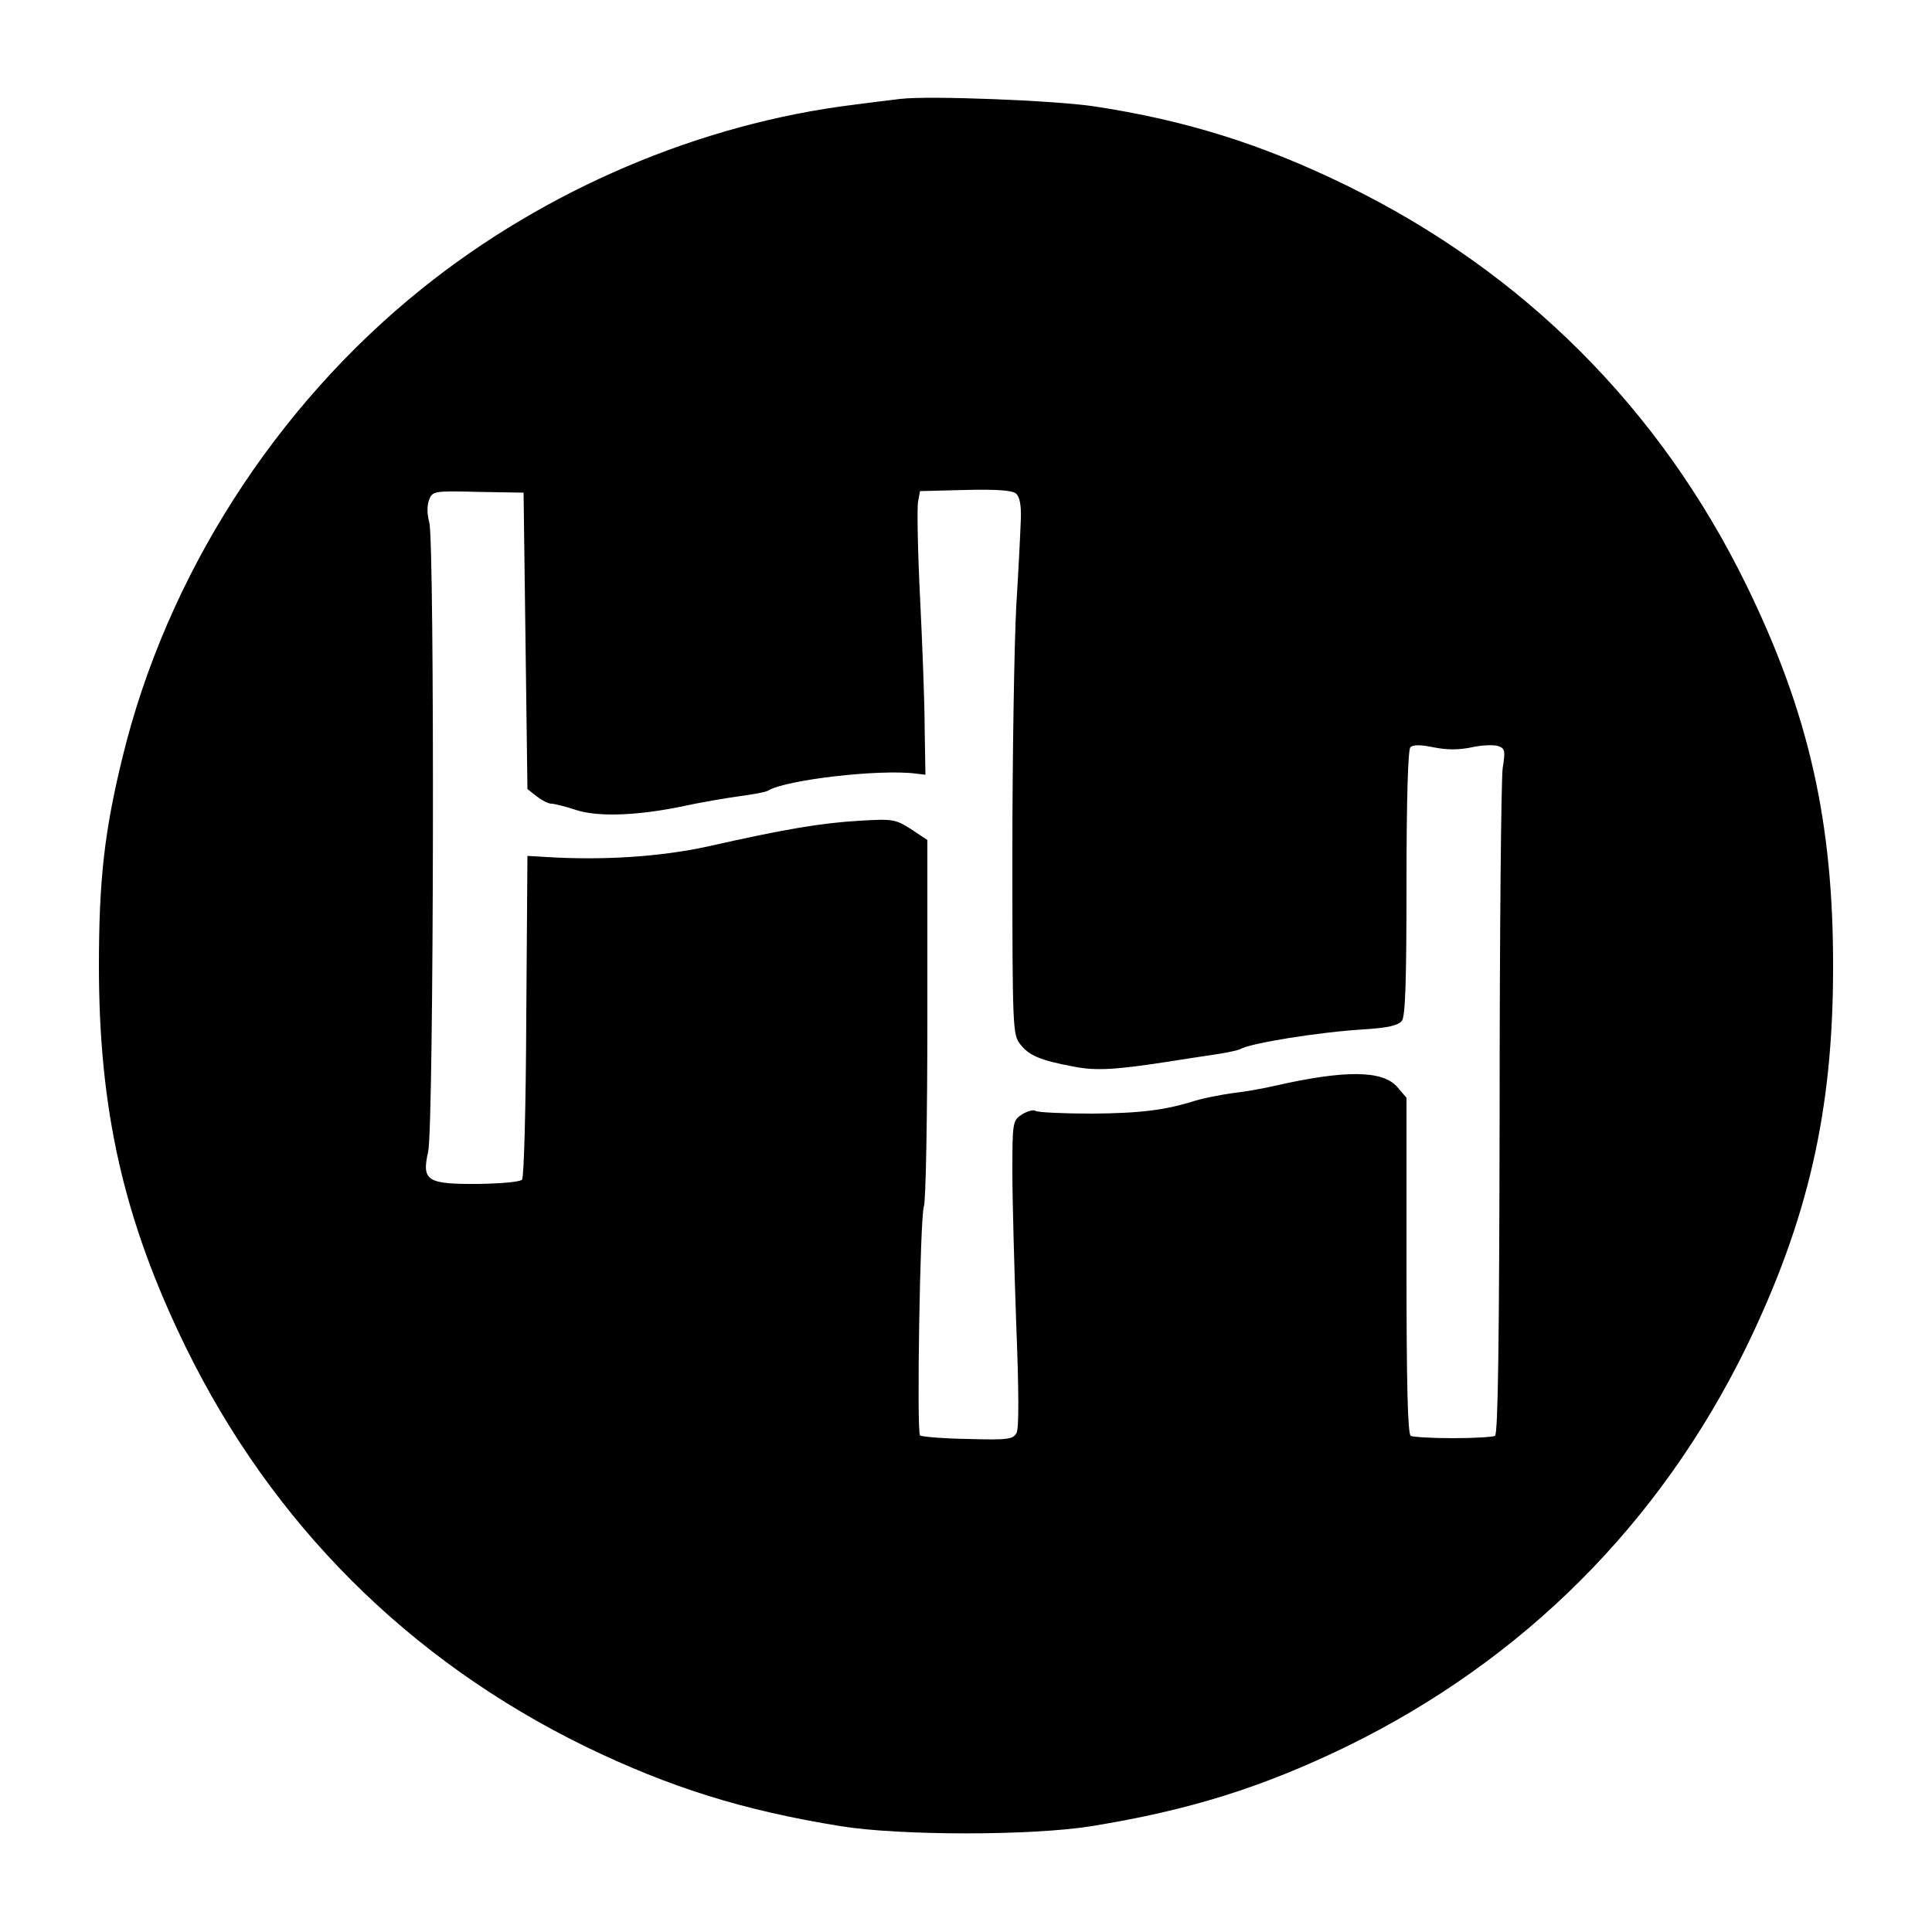 <?xml version="1.0" standalone="no"?>
<!DOCTYPE svg PUBLIC "-//W3C//DTD SVG 20010904//EN"
 "http://www.w3.org/TR/2001/REC-SVG-20010904/DTD/svg10.dtd">
<svg version="1.0" xmlns="http://www.w3.org/2000/svg"
 width="500pt" height="500pt" viewBox="0 0 500 500"
 preserveAspectRatio="xMidYMid meet">
<g transform="translate(0,500) scale(0.1,-0.1)"
fill="#000000" stroke="none">
<path d="M2330 4744 c-19 -2 -73 -9 -120 -15 -398 -49 -798 -219 -1118 -476
-380 -305 -661 -744 -775 -1213 -47 -192 -61 -318 -61 -540 0 -373 64 -657
224 -985 224 -458 577 -811 1035 -1035 219 -106 407 -165 660 -206 154 -25
496 -25 650 0 253 41 441 100 660 206 458 224 811 577 1035 1035 159 328 224
610 224 980 1 378 -63 660 -224 990 -224 458 -577 811 -1035 1035 -219 107
-417 169 -655 205 -101 15 -427 28 -500 19z m312 -1086 c-1 -29 -6 -132 -12
-228 -5 -96 -10 -385 -10 -641 0 -449 1 -467 20 -491 22 -29 51 -42 137 -58
59 -12 110 -9 263 15 19 3 63 10 98 15 35 5 67 12 72 15 25 15 202 44 320 51
62 4 88 10 98 22 9 12 12 99 12 357 0 219 4 345 10 351 7 7 26 7 60 0 34 -7
66 -7 99 0 27 6 58 7 69 3 17 -6 18 -13 11 -56 -4 -26 -8 -425 -8 -885 -1
-597 -4 -839 -12 -844 -6 -3 -55 -6 -109 -6 -54 0 -103 3 -109 6 -8 5 -11 137
-11 441 l0 434 -24 28 c-38 44 -138 44 -321 2 -22 -5 -69 -14 -105 -18 -36 -5
-78 -14 -95 -19 -78 -25 -143 -33 -268 -34 -74 0 -140 3 -147 7 -6 4 -22 -1
-35 -9 -24 -16 -25 -19 -25 -149 0 -72 5 -250 10 -394 7 -175 7 -269 1 -281
-9 -17 -22 -19 -127 -16 -64 1 -119 6 -123 9 -9 10 0 566 10 593 5 13 9 231 9
485 l0 463 -42 28 c-41 26 -47 27 -133 22 -100 -6 -191 -21 -395 -67 -120 -26
-266 -36 -415 -27 l-50 3 -3 -415 c-1 -236 -6 -418 -11 -423 -6 -6 -56 -10
-112 -11 -134 -1 -148 8 -131 83 15 65 17 1578 3 1629 -6 21 -6 43 -1 57 9 24
11 25 127 22 l118 -2 5 -383 5 -384 24 -19 c13 -10 30 -19 38 -19 8 0 36 -7
63 -16 58 -19 161 -15 280 10 41 9 105 20 141 25 37 5 71 11 77 15 46 28 288
56 382 44 l25 -3 -2 120 c0 66 -6 219 -12 340 -6 121 -8 232 -5 247 l5 27 117
3 c81 2 121 -1 131 -9 10 -8 14 -30 13 -65z"/>
</g>
</svg>
